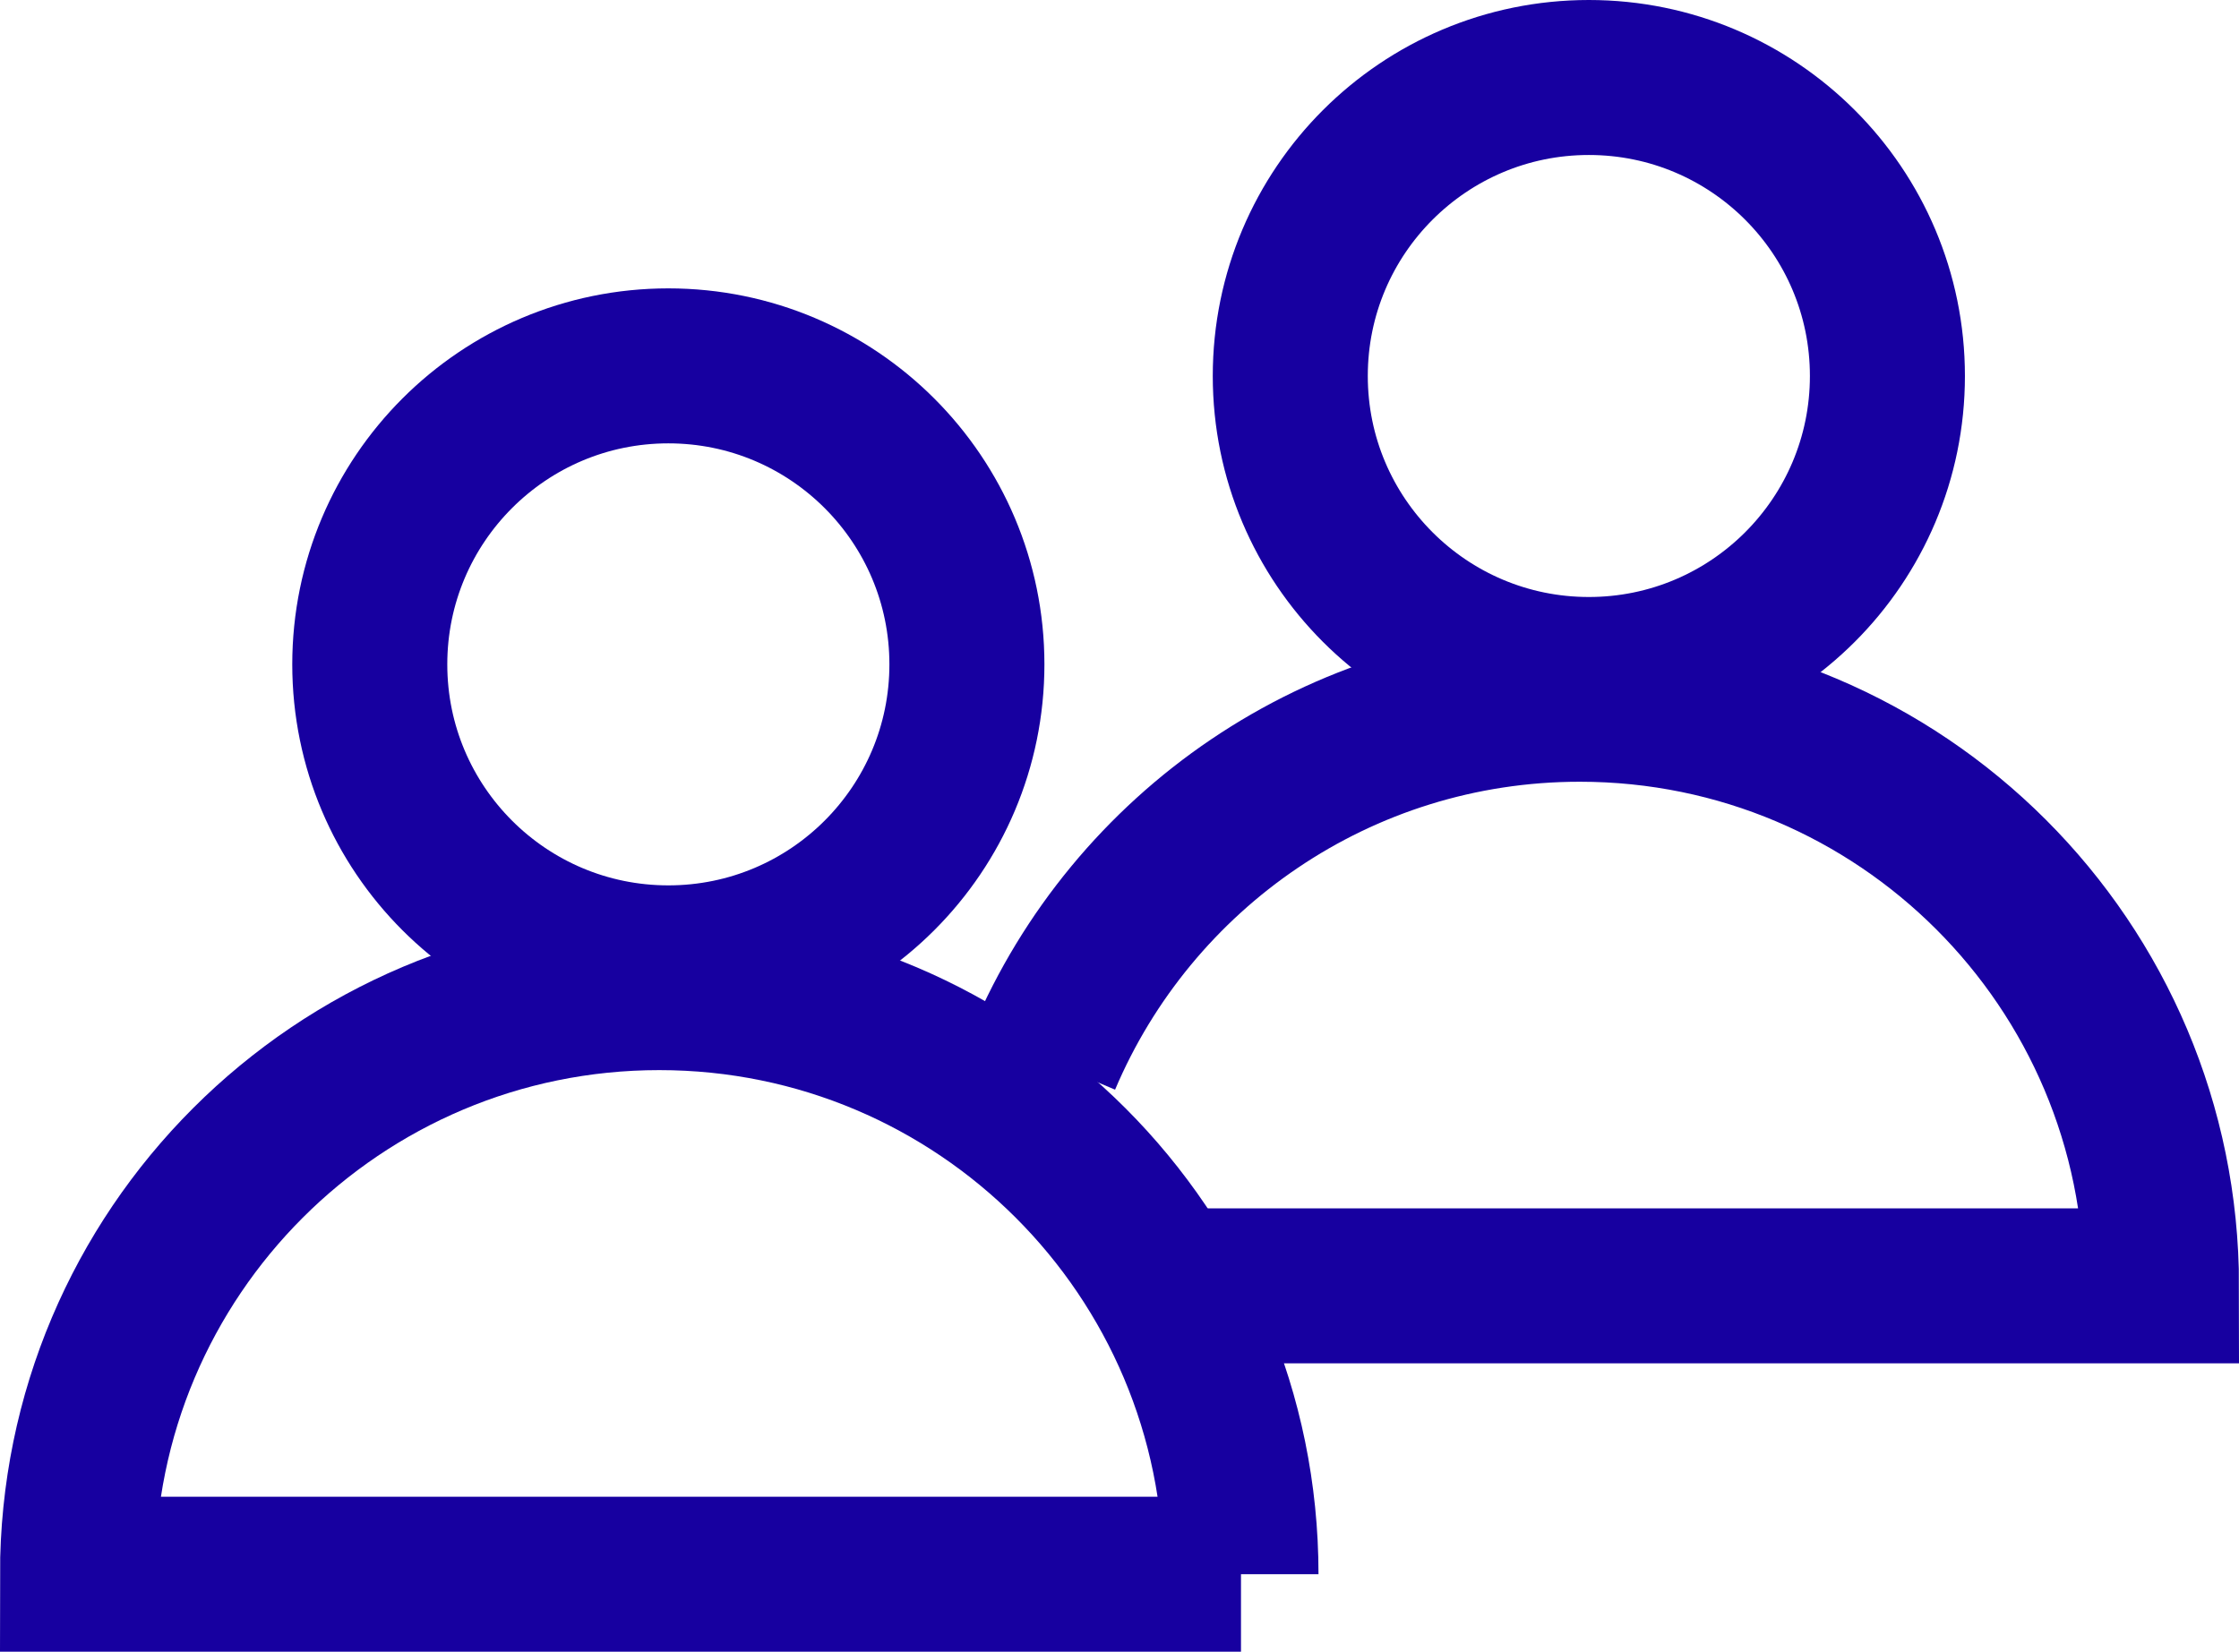 <?xml version="1.0" encoding="UTF-8"?> <svg xmlns="http://www.w3.org/2000/svg" id="Layer_2" data-name="Layer 2" viewBox="0 0 216.65 159.86"><defs><style> .cls-1 { fill: none; stroke: #1700a0; stroke-miterlimit: 10; stroke-width: 15px; } </style></defs><g id="Layer_1-2" data-name="Layer 1"><g><circle class="cls-1" cx="64.67" cy="64.3" r="28.89"></circle><path class="cls-1" d="M120.08,152.36c0-31.09-25.2-56.29-56.29-56.29S7.5,121.27,7.5,152.36h112.58Z"></path></g><g><circle class="cls-1" cx="153.74" cy="36.39" r="28.89"></circle><path class="cls-1" d="M115.21,124.45h93.94c0-31.09-25.2-56.29-56.29-56.29-23.32,0-43.32,14.18-51.87,34.38"></path></g></g></svg> 